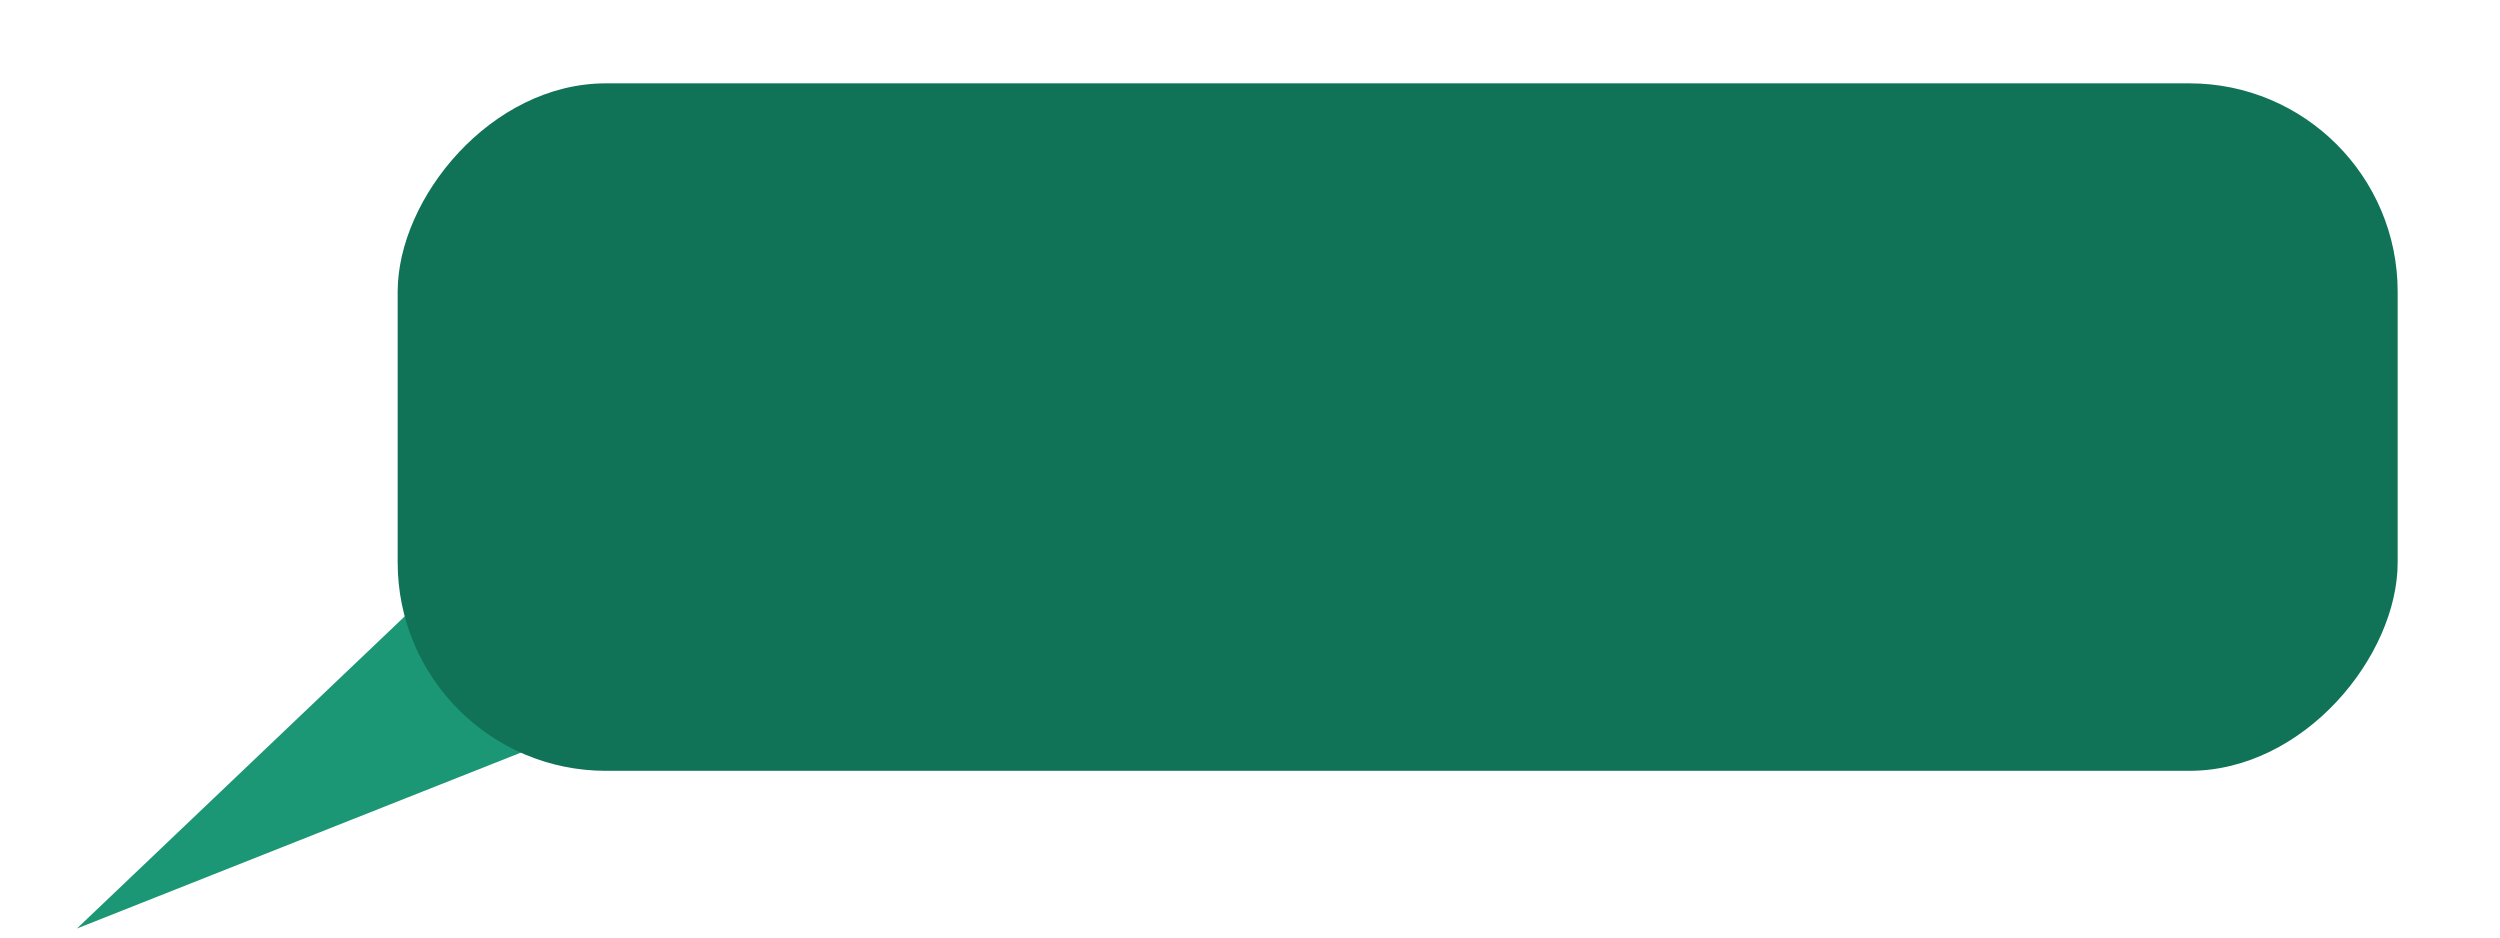 <?xml version="1.0" encoding="UTF-8"?> <svg xmlns="http://www.w3.org/2000/svg" width="120" height="45" viewBox="0 0 120 45" fill="none"> <path d="M3.692 44.569L47.807 27.089L45.777 15.709L31.283 18.295L3.692 44.569Z" fill="#1C9775"></path> <g filter="url(#filter0_f_106_8)"> <rect width="96" height="33" rx="10" transform="matrix(-1 0 0 1 115.088 4)" fill="#107358"></rect> </g> <defs> <filter id="filter0_f_106_8" x="15.088" y="0" width="104" height="41" filterUnits="userSpaceOnUse" color-interpolation-filters="sRGB"> <feFlood flood-opacity="0" result="BackgroundImageFix"></feFlood> <feBlend mode="normal" in="SourceGraphic" in2="BackgroundImageFix" result="shape"></feBlend> <feGaussianBlur stdDeviation="2" result="effect1_foregroundBlur_106_8"></feGaussianBlur> </filter> </defs> </svg> 